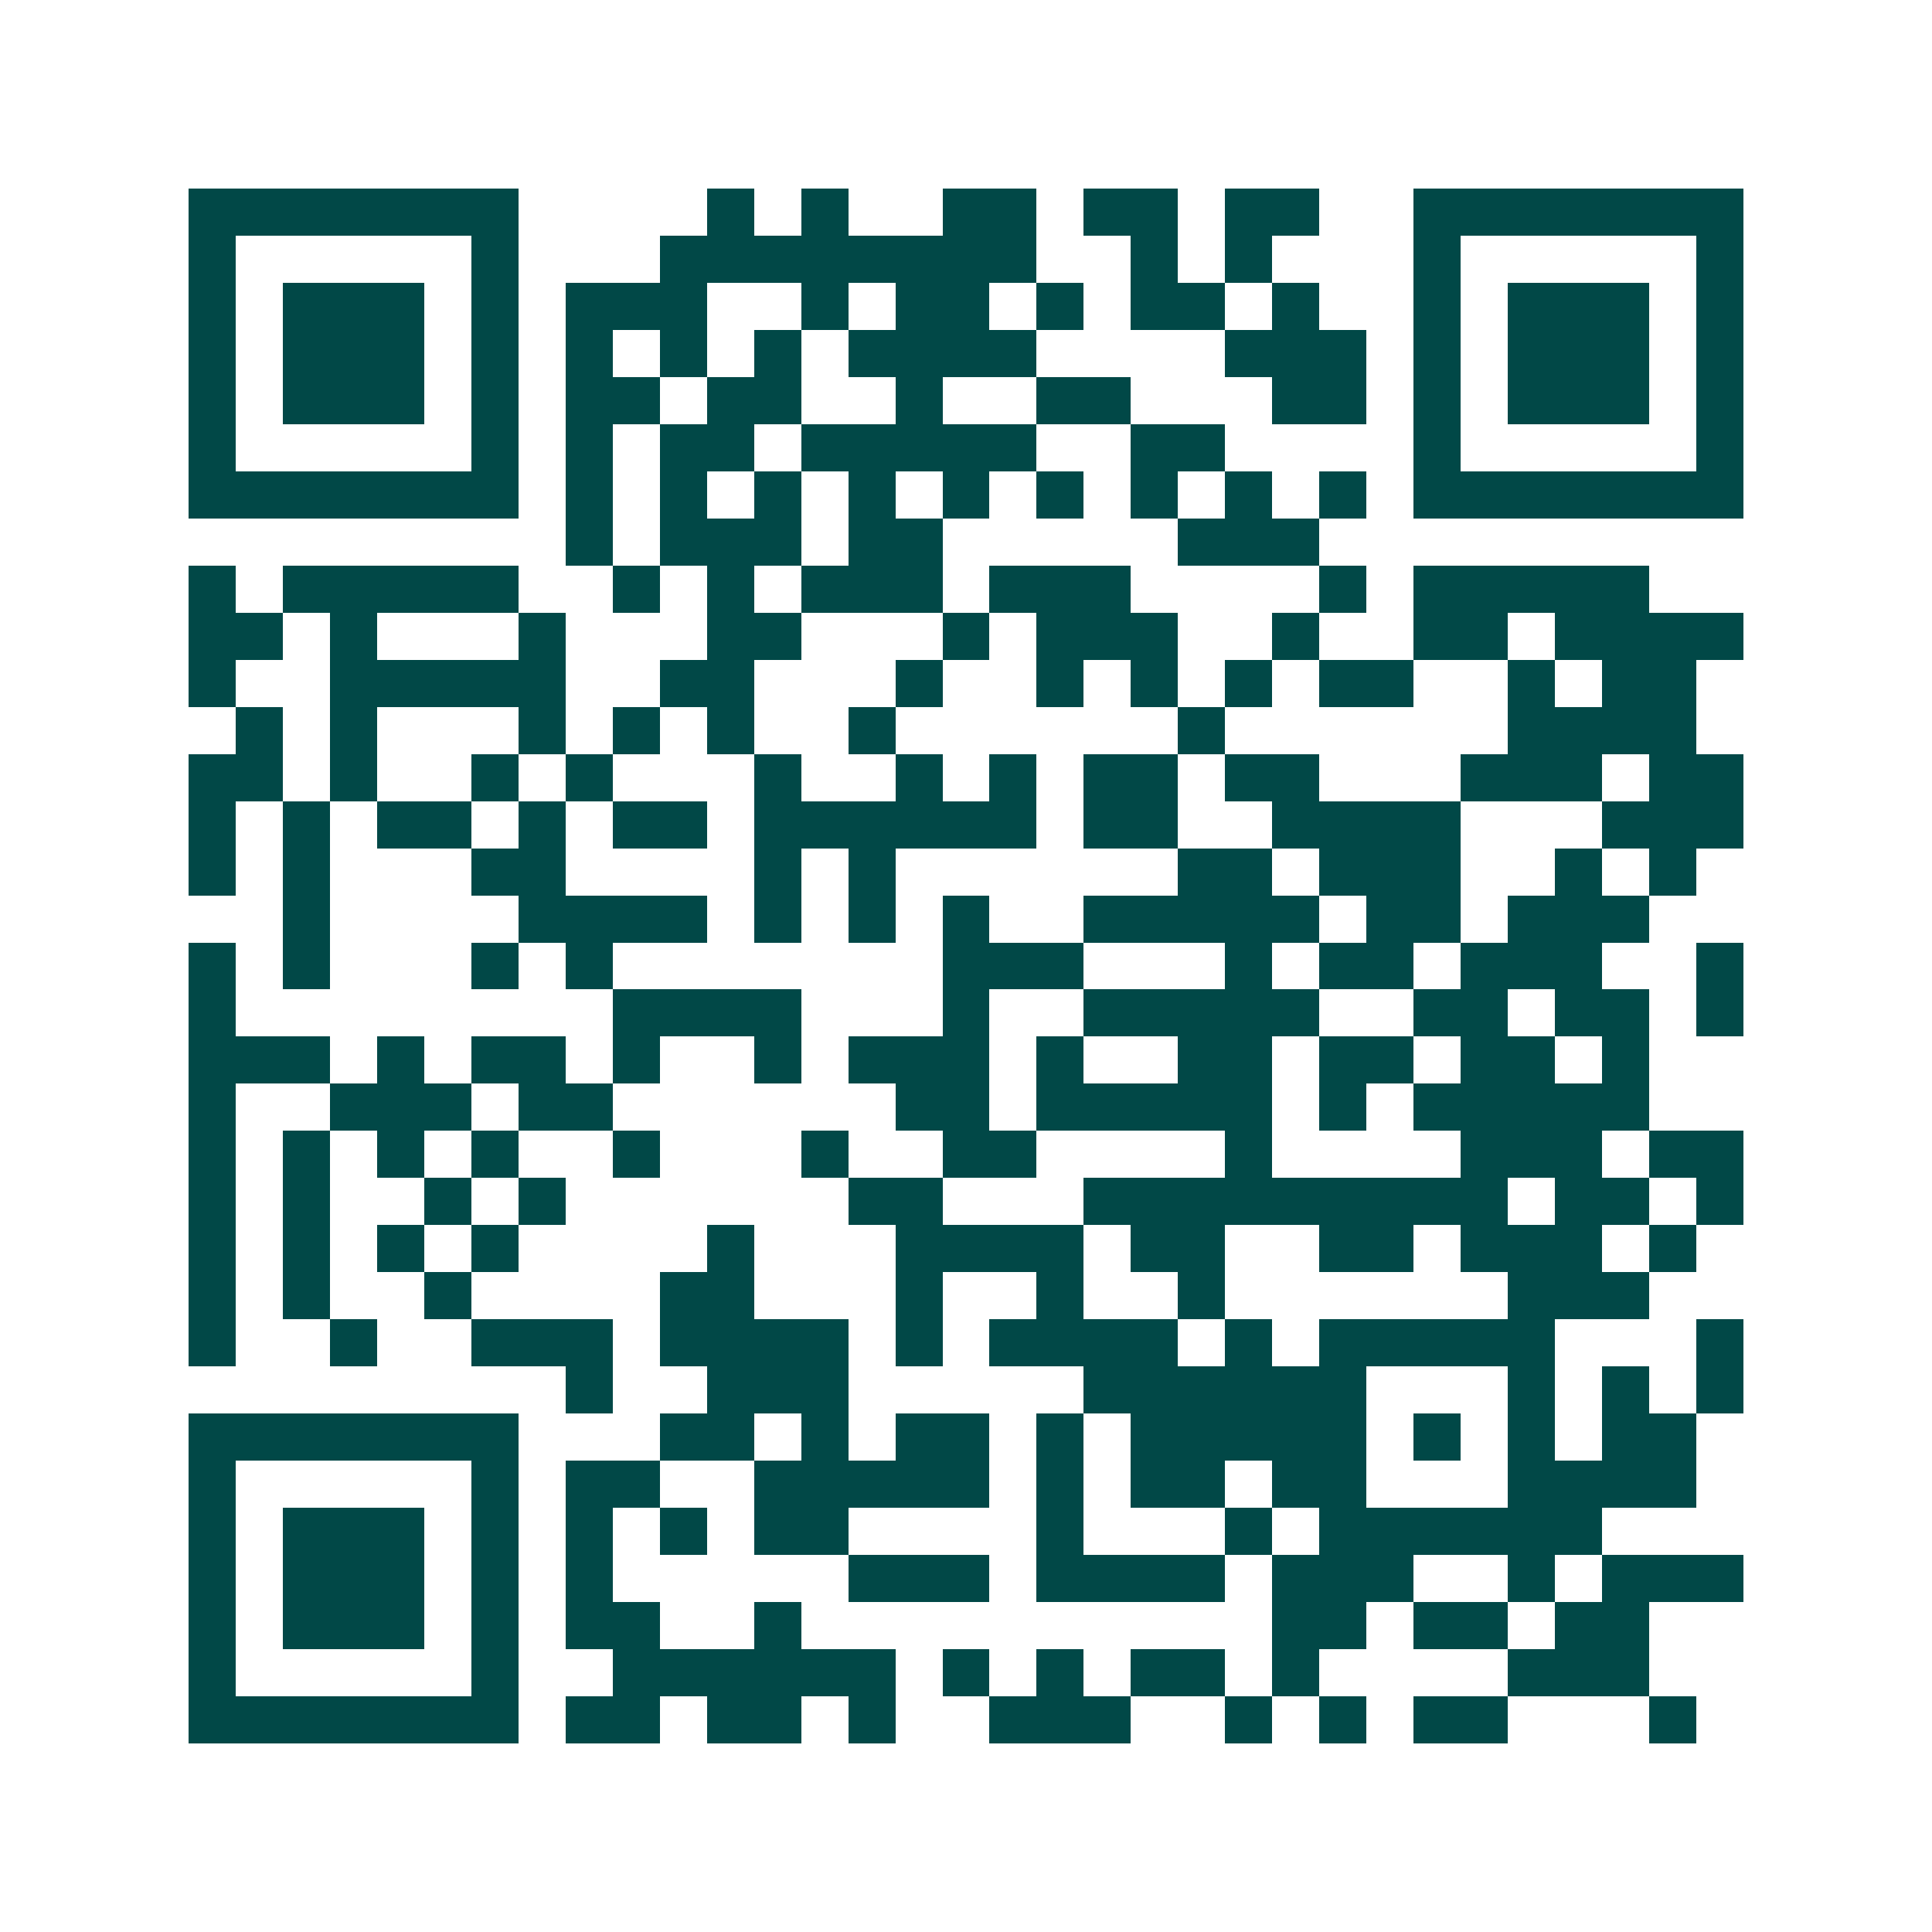 <svg xmlns="http://www.w3.org/2000/svg" width="200" height="200" viewBox="0 0 41 41" shape-rendering="crispEdges"><path fill="#ffffff" d="M0 0h41v41H0z"/><path stroke="#014847" d="M4 4.5h7m4 0h1m1 0h1m2 0h2m1 0h2m1 0h2m2 0h7M4 5.5h1m5 0h1m3 0h8m2 0h1m1 0h1m3 0h1m5 0h1M4 6.5h1m1 0h3m1 0h1m1 0h3m2 0h1m1 0h2m1 0h1m1 0h2m1 0h1m2 0h1m1 0h3m1 0h1M4 7.5h1m1 0h3m1 0h1m1 0h1m1 0h1m1 0h1m1 0h4m4 0h3m1 0h1m1 0h3m1 0h1M4 8.5h1m1 0h3m1 0h1m1 0h2m1 0h2m2 0h1m2 0h2m3 0h2m1 0h1m1 0h3m1 0h1M4 9.5h1m5 0h1m1 0h1m1 0h2m1 0h5m2 0h2m4 0h1m5 0h1M4 10.5h7m1 0h1m1 0h1m1 0h1m1 0h1m1 0h1m1 0h1m1 0h1m1 0h1m1 0h1m1 0h7M12 11.5h1m1 0h3m1 0h2m5 0h3M4 12.5h1m1 0h5m2 0h1m1 0h1m1 0h3m1 0h3m4 0h1m1 0h5M4 13.5h2m1 0h1m3 0h1m3 0h2m3 0h1m1 0h3m2 0h1m2 0h2m1 0h4M4 14.5h1m2 0h5m2 0h2m3 0h1m2 0h1m1 0h1m1 0h1m1 0h2m2 0h1m1 0h2M5 15.5h1m1 0h1m3 0h1m1 0h1m1 0h1m2 0h1m6 0h1m6 0h4M4 16.5h2m1 0h1m2 0h1m1 0h1m3 0h1m2 0h1m1 0h1m1 0h2m1 0h2m3 0h3m1 0h2M4 17.5h1m1 0h1m1 0h2m1 0h1m1 0h2m1 0h6m1 0h2m2 0h4m3 0h3M4 18.5h1m1 0h1m3 0h2m4 0h1m1 0h1m6 0h2m1 0h3m2 0h1m1 0h1M6 19.5h1m4 0h4m1 0h1m1 0h1m1 0h1m2 0h5m1 0h2m1 0h3M4 20.5h1m1 0h1m3 0h1m1 0h1m7 0h3m3 0h1m1 0h2m1 0h3m2 0h1M4 21.5h1m8 0h4m3 0h1m2 0h5m2 0h2m1 0h2m1 0h1M4 22.5h3m1 0h1m1 0h2m1 0h1m2 0h1m1 0h3m1 0h1m2 0h2m1 0h2m1 0h2m1 0h1M4 23.5h1m2 0h3m1 0h2m6 0h2m1 0h5m1 0h1m1 0h5M4 24.5h1m1 0h1m1 0h1m1 0h1m2 0h1m3 0h1m2 0h2m4 0h1m4 0h3m1 0h2M4 25.5h1m1 0h1m2 0h1m1 0h1m6 0h2m3 0h9m1 0h2m1 0h1M4 26.5h1m1 0h1m1 0h1m1 0h1m4 0h1m3 0h4m1 0h2m2 0h2m1 0h3m1 0h1M4 27.5h1m1 0h1m2 0h1m4 0h2m3 0h1m2 0h1m2 0h1m6 0h3M4 28.5h1m2 0h1m2 0h3m1 0h4m1 0h1m1 0h4m1 0h1m1 0h5m3 0h1M12 29.5h1m2 0h3m5 0h6m3 0h1m1 0h1m1 0h1M4 30.5h7m3 0h2m1 0h1m1 0h2m1 0h1m1 0h5m1 0h1m1 0h1m1 0h2M4 31.5h1m5 0h1m1 0h2m2 0h5m1 0h1m1 0h2m1 0h2m3 0h4M4 32.5h1m1 0h3m1 0h1m1 0h1m1 0h1m1 0h2m4 0h1m3 0h1m1 0h6M4 33.5h1m1 0h3m1 0h1m1 0h1m5 0h3m1 0h4m1 0h3m2 0h1m1 0h3M4 34.5h1m1 0h3m1 0h1m1 0h2m2 0h1m10 0h2m1 0h2m1 0h2M4 35.5h1m5 0h1m2 0h6m1 0h1m1 0h1m1 0h2m1 0h1m4 0h3M4 36.5h7m1 0h2m1 0h2m1 0h1m2 0h3m2 0h1m1 0h1m1 0h2m3 0h1"/></svg>
